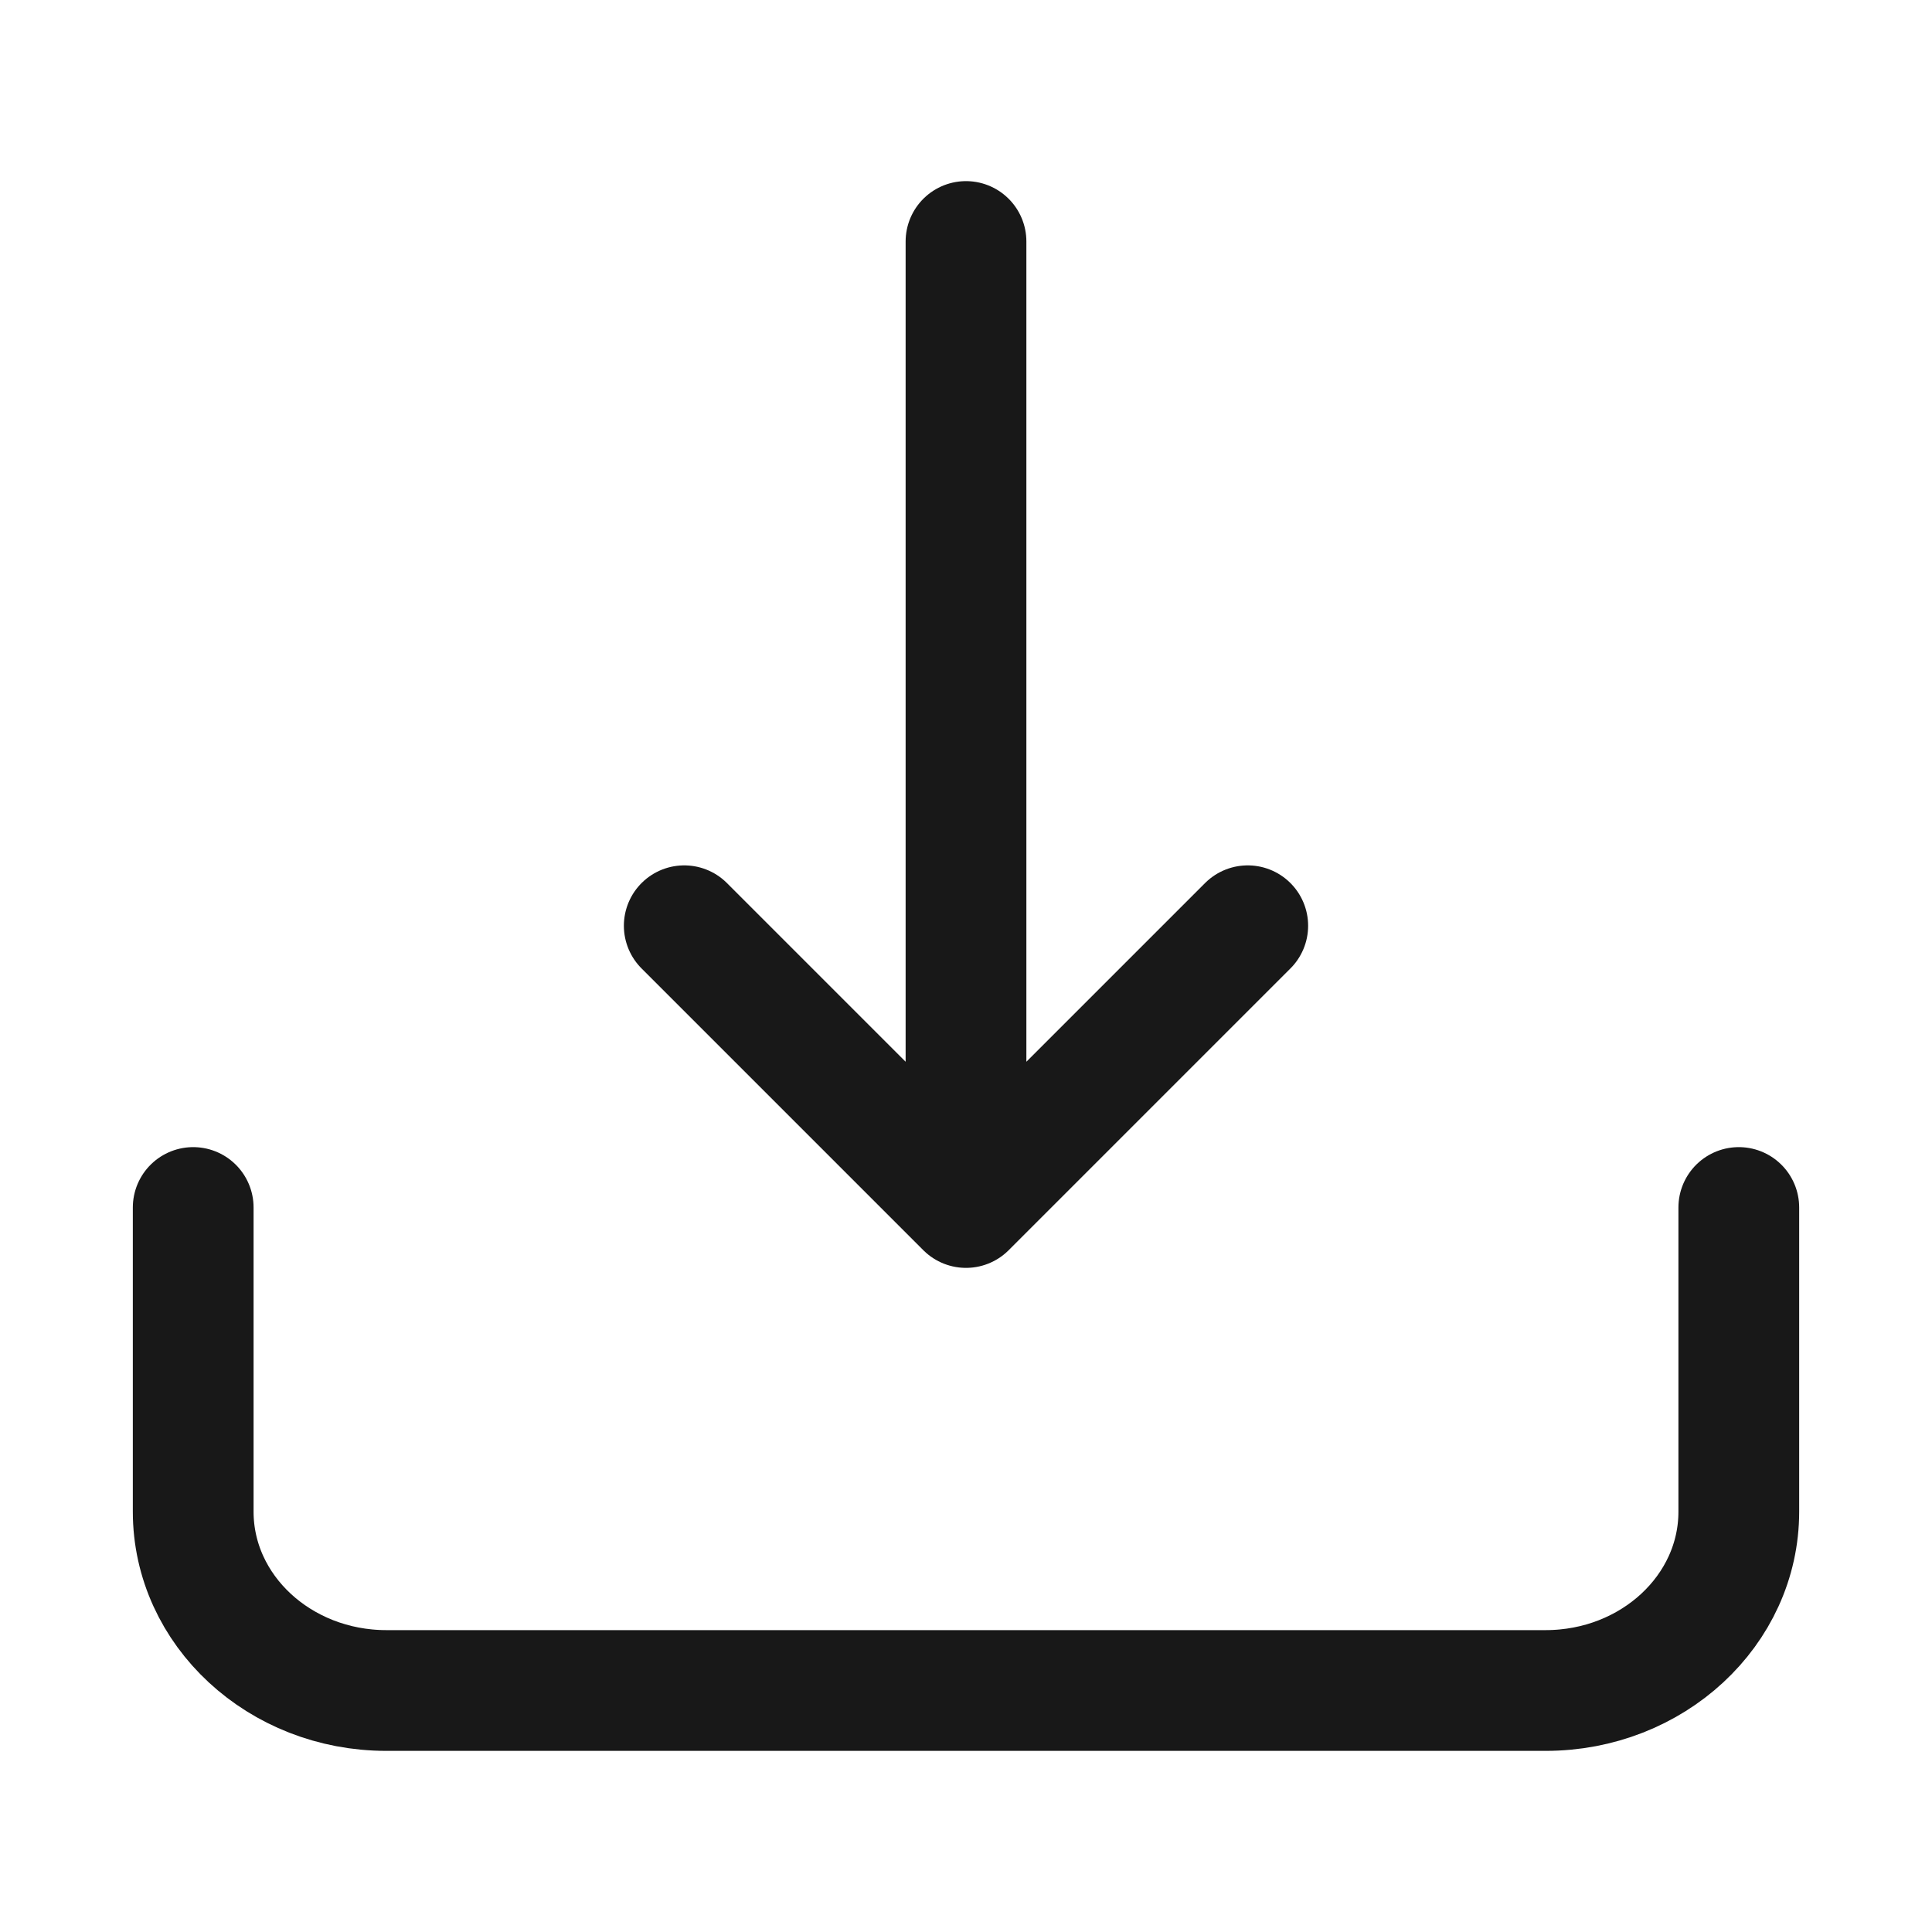 <svg width="24" height="24" viewBox="0 0 24 24" fill="none" xmlns="http://www.w3.org/2000/svg">
<path d="M2.4 15L2.4 18.778C2.4 20.005 3.475 21 4.8 21H19.2C20.526 21 21.6 20.005 21.6 18.778V15" stroke="#181818" stroke-width="1.5" stroke-linecap="round" stroke-linejoin="round"/>
<path d="M12 3V15M12 15L8.5 11.5M12 15L15.5 11.5" stroke="#181818" stroke-width="1.5" stroke-linecap="round" stroke-linejoin="round"/>
</svg>
